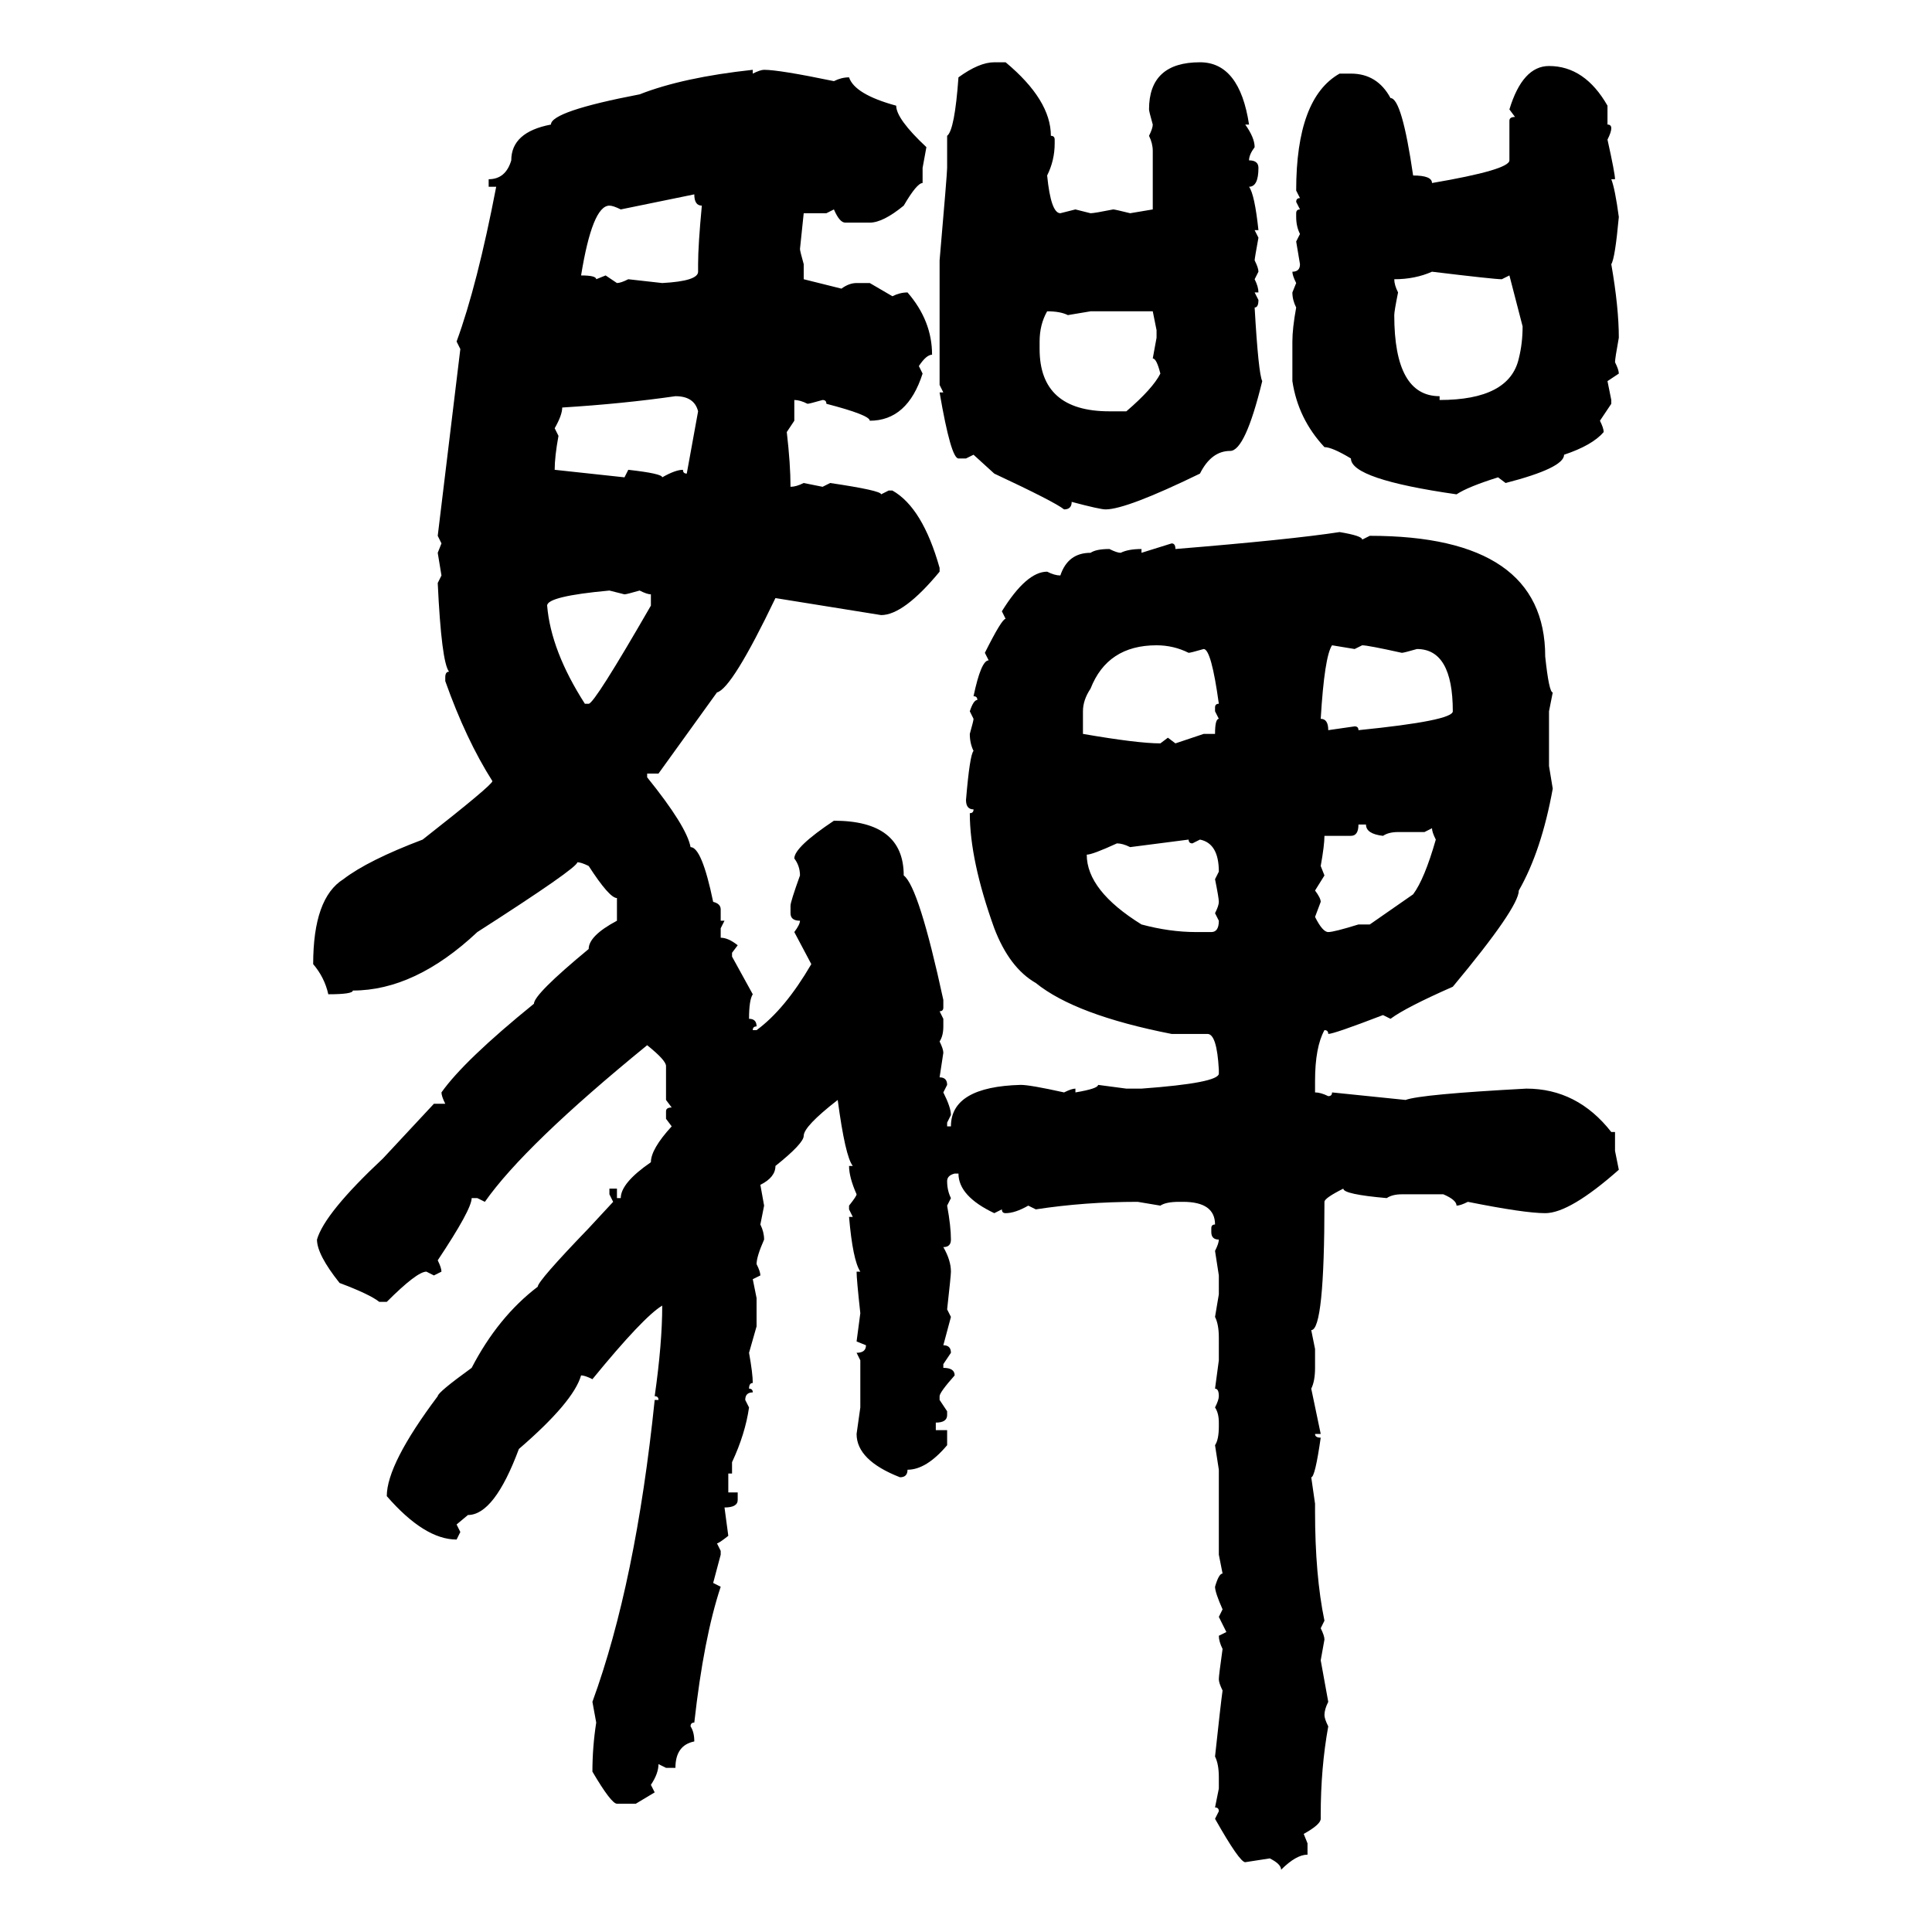 <svg xmlns="http://www.w3.org/2000/svg" xmlns:xlink="http://www.w3.org/1999/xlink" width="300" height="300"><path d="M154.39 9.67L154.39 9.67L156.15 9.67Q163.18 15.53 163.18 21.09L163.18 21.09Q163.77 21.09 163.77 21.68L163.77 21.68L163.77 22.27Q163.77 24.90 162.60 27.25L162.60 27.25Q163.18 33.11 164.65 33.11L164.65 33.11L166.99 32.52L169.34 33.11Q169.92 33.11 172.85 32.52L172.85 32.52Q173.14 32.52 175.49 33.11L175.49 33.11L179.00 32.52L179.00 23.44Q179.00 22.27 178.42 21.09L178.42 21.09Q179.00 19.92 179.00 19.34L179.00 19.34Q178.42 17.29 178.42 16.99L178.42 16.99Q178.42 9.67 186.33 9.67L186.33 9.67Q192.48 9.67 193.95 19.34L193.95 19.34L193.36 19.34Q194.82 21.39 194.82 22.85L194.82 22.85Q193.95 24.02 193.95 24.90L193.95 24.90Q195.41 24.90 195.41 26.07L195.41 26.07Q195.41 29.00 193.95 29.00L193.95 29.00Q194.82 30.18 195.41 35.74L195.41 35.74L194.82 35.74L195.41 36.91Q194.82 40.14 194.82 40.43L194.82 40.43Q195.41 41.60 195.41 42.19L195.41 42.19L194.82 43.36Q195.41 44.53 195.41 45.41L195.41 45.41L194.82 45.41L195.41 46.58Q195.41 47.75 194.82 47.75L194.82 47.75Q195.41 58.01 196.00 59.18L196.00 59.18Q193.36 70.02 191.02 70.02L191.02 70.02Q188.09 70.02 186.33 73.54L186.33 73.54Q174.90 79.10 171.68 79.10L171.68 79.10Q170.80 79.10 166.41 77.93L166.41 77.93Q166.41 79.10 165.23 79.10L165.23 79.10Q163.77 77.93 154.39 73.54L154.39 73.54L151.17 70.61L150 71.19L148.83 71.19Q147.66 71.19 145.90 60.94L145.90 60.94L146.48 60.94L145.90 59.77L145.90 40.43Q147.07 26.95 147.07 26.07L147.07 26.07L147.07 21.09Q148.24 20.21 148.83 12.01L148.83 12.01Q152.05 9.67 154.39 9.67ZM240.53 10.25L240.53 10.25Q246.09 10.25 249.61 16.41L249.61 16.41L249.61 19.34Q250.20 19.34 250.20 19.92L250.20 19.92Q250.20 20.51 249.61 21.68L249.61 21.68Q250.78 26.95 250.78 27.83L250.78 27.83L250.20 27.83Q250.78 29.30 251.37 33.69L251.37 33.69Q250.78 40.14 250.20 41.02L250.20 41.02Q251.37 47.75 251.37 52.44L251.37 52.44Q250.78 55.66 250.78 56.25L250.78 56.25Q251.37 57.42 251.37 58.01L251.37 58.01L249.61 59.18L250.20 62.11L250.20 62.70L248.44 65.33Q249.02 66.50 249.02 67.09L249.02 67.09Q247.27 69.14 242.87 70.61L242.87 70.61Q242.87 72.66 233.79 75L233.79 75L232.62 74.12Q227.93 75.59 226.17 76.76L226.17 76.76Q209.77 74.41 209.77 71.19L209.77 71.19Q206.84 69.43 205.66 69.43L205.66 69.43Q201.56 65.04 200.68 59.18L200.68 59.18L200.68 53.03Q200.68 50.98 201.27 47.75L201.27 47.75Q200.68 46.58 200.68 45.41L200.68 45.41L201.27 43.95Q200.68 42.77 200.68 42.19L200.68 42.19Q201.86 42.19 201.86 41.02L201.86 41.02L201.27 37.50L201.86 36.33Q201.27 35.16 201.27 33.69L201.27 33.69L201.27 33.11Q201.27 32.52 201.86 32.52L201.86 32.52L201.27 31.35Q201.27 30.76 201.86 30.76L201.86 30.76L201.27 29.59Q201.27 15.23 208.01 11.43L208.01 11.43L209.77 11.43Q213.87 11.43 215.92 15.23L215.92 15.23Q217.68 15.23 219.43 27.25L219.43 27.25Q222.36 27.25 222.36 28.42L222.36 28.42Q234.38 26.37 234.38 24.90L234.38 24.90L234.38 18.75Q234.38 18.16 235.25 18.16L235.25 18.16L234.38 16.99Q236.43 10.25 240.53 10.25ZM116.89 10.84L116.89 10.84L116.89 11.43Q118.07 10.84 118.65 10.84L118.65 10.84Q121.00 10.84 129.49 12.60L129.49 12.60Q130.66 12.01 131.84 12.01L131.84 12.01Q132.71 14.65 139.16 16.41L139.16 16.41Q139.16 18.46 143.85 22.85L143.85 22.85L143.26 26.07L143.26 28.42Q142.38 28.42 140.33 31.93L140.33 31.93Q137.11 34.57 135.06 34.57L135.06 34.57L131.25 34.57Q130.37 34.57 129.49 32.52L129.49 32.52L128.32 33.11L124.80 33.11L124.22 38.67Q124.22 38.96 124.80 41.02L124.80 41.02L124.80 43.36L130.66 44.82Q131.84 43.95 133.01 43.95L133.01 43.95L135.06 43.95L138.57 46.00Q139.75 45.41 140.92 45.41L140.92 45.41Q144.73 49.80 144.73 55.08L144.73 55.08Q143.85 55.08 142.68 56.84L142.68 56.84L143.26 58.01Q140.92 65.33 135.06 65.33L135.06 65.33Q135.06 64.45 128.32 62.70L128.32 62.70Q128.32 62.11 127.73 62.11L127.73 62.11Q125.68 62.70 125.39 62.70L125.39 62.70Q124.22 62.11 123.34 62.11L123.34 62.11L123.34 65.33L122.17 67.09Q122.75 72.07 122.75 75.59L122.75 75.59Q123.63 75.59 124.80 75L124.80 75L127.73 75.59L128.91 75Q136.82 76.17 136.82 76.76L136.82 76.76L137.99 76.17L138.57 76.17Q143.26 78.81 145.90 88.18L145.90 88.18L145.90 88.77Q140.33 95.51 136.82 95.51L136.82 95.51L120.41 92.87Q113.67 106.93 111.33 107.52L111.33 107.52L102.25 120.12L100.49 120.12L100.49 120.70Q106.64 128.32 107.23 131.54L107.23 131.54Q108.98 131.54 110.74 140.04L110.74 140.04Q111.91 140.33 111.91 141.21L111.91 141.21L111.91 142.97L112.50 142.97L111.91 144.14L111.91 145.61Q113.09 145.61 114.55 146.78L114.55 146.78L113.67 147.95L113.67 148.54L116.89 154.39Q116.31 155.27 116.31 158.20L116.31 158.20Q117.48 158.20 117.48 159.38L117.48 159.38Q116.89 159.38 116.89 159.96L116.89 159.96L117.48 159.96Q121.88 156.74 125.98 149.71L125.98 149.71L123.34 144.73Q124.22 143.55 124.22 142.97L124.22 142.97Q122.75 142.97 122.75 141.80L122.75 141.80L122.75 140.63Q122.75 140.04 124.22 135.94L124.22 135.94Q124.22 134.47 123.34 133.30L123.34 133.30Q123.34 131.54 129.49 127.44L129.49 127.44Q140.33 127.44 140.33 135.94L140.33 135.94Q142.68 137.70 146.48 155.27L146.48 155.27L146.48 156.45Q146.48 157.03 145.90 157.03L145.90 157.03L146.48 158.20L146.48 159.38Q146.48 160.84 145.90 161.72L145.90 161.72Q146.48 162.89 146.48 163.48L146.48 163.48L145.90 167.29Q147.07 167.29 147.07 168.46L147.07 168.46L146.48 169.63Q147.66 171.97 147.66 173.14L147.66 173.14L147.07 174.32L147.07 174.90L147.66 174.90Q147.66 168.75 158.50 168.46L158.50 168.46Q159.96 168.46 165.23 169.63L165.23 169.63Q166.41 169.04 166.99 169.04L166.99 169.04L166.99 169.63Q170.51 169.04 170.51 168.46L170.51 168.46L174.90 169.04L177.25 169.04Q189.26 168.16 189.26 166.70L189.26 166.70L189.26 166.11Q188.96 160.55 187.50 160.55L187.50 160.55L181.93 160.55Q166.99 157.62 160.84 152.64L160.84 152.64Q156.74 150.29 154.39 144.14L154.39 144.14Q150.59 133.59 150.59 126.27L150.59 126.27Q151.17 126.27 151.17 125.68L151.17 125.68Q150 125.68 150 124.22L150 124.22Q150.59 117.19 151.17 116.60L151.17 116.60Q150.59 115.43 150.59 113.96L150.59 113.96Q151.17 111.91 151.17 111.62L151.17 111.62L150.59 110.45Q151.17 108.69 151.76 108.69L151.76 108.69Q151.76 108.11 151.17 108.11L151.17 108.11Q152.34 102.54 153.52 102.54L153.52 102.54L152.93 101.37Q155.57 96.09 156.15 96.09L156.15 96.09L155.57 94.92Q159.38 88.77 162.60 88.77L162.60 88.77Q163.77 89.36 164.65 89.36L164.65 89.36Q165.82 85.84 169.34 85.84L169.34 85.84Q170.21 85.25 172.27 85.25L172.27 85.25Q173.44 85.84 174.02 85.84L174.02 85.84Q175.20 85.25 177.25 85.25L177.25 85.25L177.25 85.84L181.93 84.38Q182.52 84.38 182.52 85.25L182.52 85.25Q200.39 83.79 208.01 82.62L208.01 82.62Q211.52 83.20 211.52 83.79L211.52 83.79L212.70 83.20Q239.94 83.20 239.94 101.95L239.94 101.95Q240.53 107.52 241.11 107.52L241.11 107.52L240.53 110.45L240.53 118.95L241.11 122.46Q239.36 132.13 235.84 138.28L235.84 138.28Q235.84 140.92 225.59 153.22L225.59 153.22Q218.26 156.45 215.92 158.20L215.92 158.20L214.75 157.62Q207.13 160.55 206.25 160.55L206.25 160.55Q206.25 159.96 205.66 159.96L205.66 159.96Q204.20 162.60 204.20 167.87L204.20 167.87L204.20 169.63Q205.08 169.63 206.25 170.21L206.25 170.21Q206.84 170.21 206.84 169.63L206.84 169.63L218.26 170.80Q220.61 169.92 237.01 169.04L237.01 169.04Q244.92 169.04 250.20 175.78L250.20 175.78L250.78 175.78L250.78 178.71L251.37 181.64Q243.75 188.38 239.94 188.38L239.94 188.38Q236.72 188.38 227.93 186.62L227.93 186.62Q226.76 187.21 226.17 187.21L226.17 187.21Q226.17 186.33 224.12 185.45L224.12 185.45L217.68 185.45Q216.21 185.45 215.33 186.04L215.33 186.04Q208.59 185.45 208.59 184.57L208.59 184.57Q205.66 186.04 205.66 186.62L205.66 186.62Q205.66 206.54 203.61 206.54L203.61 206.54L204.20 209.47L204.20 212.40Q204.20 214.45 203.61 215.63L203.61 215.63L205.08 222.66L204.20 222.66Q204.20 223.24 205.08 223.24L205.08 223.24Q204.20 229.39 203.61 229.39L203.61 229.39L204.20 233.50L204.20 234.67Q204.20 244.63 205.66 251.66L205.66 251.66L205.08 252.83Q205.66 254.00 205.66 254.59L205.66 254.59L205.08 257.81L206.25 264.26Q205.66 265.43 205.66 266.31L205.66 266.31Q205.66 266.89 206.25 268.07L206.25 268.07Q205.08 274.51 205.08 281.84L205.08 281.84L205.08 282.42Q205.08 283.30 202.44 284.77L202.44 284.77L203.03 286.23L203.03 287.99Q201.27 287.99 198.93 290.33L198.93 290.33Q198.93 289.45 197.17 288.57L197.17 288.57L193.36 289.16Q192.48 289.16 188.67 282.42L188.67 282.42L189.26 281.25Q189.26 280.66 188.67 280.66L188.67 280.66L189.26 277.73L189.26 275.98Q189.26 273.93 188.67 272.75L188.67 272.75Q189.55 264.55 189.84 262.50L189.84 262.50Q189.26 261.33 189.26 260.74L189.26 260.74Q189.26 260.16 189.84 256.05L189.84 256.05Q189.26 254.88 189.26 254.00L189.26 254.00L190.43 253.42L189.26 251.07L189.84 249.90Q188.67 247.27 188.67 246.39L188.67 246.39Q189.26 244.34 189.84 244.34L189.84 244.34L189.26 241.41L189.26 228.22L188.67 224.41Q189.26 223.54 189.26 221.48L189.26 221.48L189.26 220.90Q189.26 219.43 188.67 218.55L188.67 218.55Q189.26 217.38 189.26 216.80L189.26 216.80Q189.26 215.63 188.67 215.63L188.67 215.63L189.26 211.23L189.26 207.71Q189.26 205.66 188.67 204.49L188.67 204.49L189.26 200.98L189.26 198.05L188.67 194.24Q189.26 193.07 189.26 192.48L189.26 192.48Q188.09 192.48 188.09 191.31L188.09 191.31L188.09 190.72Q188.09 190.14 188.67 190.14L188.67 190.14Q188.67 186.62 183.69 186.62L183.69 186.62L183.11 186.62Q181.05 186.62 180.18 187.21L180.18 187.21L176.66 186.62Q168.46 186.62 160.84 187.79L160.84 187.79L159.67 187.21Q157.62 188.38 156.15 188.38L156.15 188.38Q155.57 188.38 155.57 187.79L155.57 187.79L154.39 188.38Q148.83 185.74 148.83 182.23L148.83 182.23L148.24 182.23Q147.07 182.52 147.07 183.40L147.07 183.40Q147.07 184.86 147.66 186.04L147.66 186.04L147.07 187.21Q147.66 190.43 147.66 192.48L147.66 192.48Q147.66 193.65 146.48 193.65L146.48 193.65Q147.66 195.70 147.66 197.46L147.66 197.46Q147.66 198.05 147.07 203.32L147.07 203.32L147.66 204.49L146.48 208.89Q147.66 208.89 147.66 210.06L147.66 210.06L146.48 211.82L146.48 212.40Q148.24 212.40 148.24 213.57L148.24 213.57Q145.90 216.21 145.90 216.80L145.90 216.80L145.90 217.38L147.07 219.14L147.07 219.73Q147.07 220.90 145.31 220.90L145.31 220.90L145.31 222.07L147.07 222.07L147.07 224.41Q143.85 228.22 140.92 228.22L140.92 228.22Q140.92 229.39 139.75 229.39L139.75 229.39Q133.01 226.76 133.01 222.66L133.01 222.66L133.59 218.55L133.59 211.23L133.01 210.06Q134.47 210.06 134.47 208.89L134.47 208.89L133.01 208.30L133.59 203.91Q133.01 198.63 133.01 197.46L133.01 197.46L133.59 197.46Q132.42 195.70 131.84 188.96L131.84 188.96L132.42 188.96L131.84 187.79L131.84 187.21Q133.01 185.74 133.01 185.45L133.01 185.45Q131.84 182.81 131.84 181.05L131.84 181.05L132.42 181.05Q131.25 179.59 130.08 170.80L130.08 170.80Q124.80 174.90 124.80 176.37L124.80 176.37Q124.80 177.54 120.41 181.05L120.41 181.05Q120.41 182.81 118.07 183.98L118.07 183.98L118.65 187.21L118.07 190.14Q118.65 191.31 118.65 192.48L118.65 192.48Q117.48 195.12 117.48 196.29L117.48 196.29Q118.07 197.46 118.07 198.05L118.07 198.05L116.89 198.63L117.48 201.56L117.48 205.96L116.31 210.06Q116.89 213.28 116.89 214.75L116.89 214.75Q116.31 214.75 116.31 215.63L116.31 215.63Q116.89 215.63 116.89 216.21L116.89 216.21Q115.72 216.21 115.72 217.38L115.72 217.38L116.31 218.55Q115.72 222.66 113.67 227.05L113.67 227.05L113.67 228.81L113.09 228.81L113.09 231.74L114.55 231.74L114.55 232.91Q114.55 234.08 112.50 234.08L112.50 234.08L113.09 238.48Q111.62 239.65 111.33 239.65L111.33 239.65L111.91 240.82L111.91 241.41L110.74 245.80L111.91 246.39Q109.28 254.30 107.81 267.48L107.81 267.48Q107.23 267.48 107.23 268.07L107.23 268.07Q107.81 268.95 107.81 270.41L107.81 270.41Q104.88 271.00 104.88 274.51L104.88 274.51L103.42 274.51L102.25 273.93Q102.25 275.39 101.07 277.15L101.07 277.15L101.66 278.32L98.73 280.08L95.80 280.08Q94.92 280.08 91.99 275.10L91.99 275.10Q91.99 271.29 92.58 267.48L92.58 267.48L91.99 264.26Q98.73 245.80 101.66 217.38L101.66 217.38L102.25 217.38Q102.25 216.80 101.66 216.80L101.66 216.80Q102.83 208.59 102.83 202.73L102.83 202.73Q99.90 204.49 91.99 214.16L91.99 214.16Q90.82 213.57 90.23 213.57L90.23 213.57Q89.06 217.68 80.57 225L80.57 225Q76.76 235.25 72.66 235.25L72.66 235.25L70.90 236.72L71.48 237.89L70.90 239.06Q65.92 239.06 60.06 232.32L60.06 232.32Q60.06 227.34 67.97 216.80L67.97 216.80Q67.97 216.21 73.24 212.40L73.24 212.40Q77.34 204.49 83.50 199.80L83.50 199.80Q83.50 198.93 91.41 190.72L91.41 190.72L95.21 186.62L94.63 185.45L94.63 184.57L95.80 184.57L95.80 186.04L96.39 186.04Q96.39 183.69 101.07 180.47L101.07 180.47Q101.07 178.42 104.30 174.90L104.30 174.90L103.42 173.73L103.42 172.56Q103.42 171.97 104.30 171.97L104.30 171.97L103.42 170.80L103.42 165.53Q103.42 164.65 100.49 162.30L100.49 162.30Q81.45 177.83 75.29 186.62L75.29 186.62L74.12 186.04L73.24 186.04Q73.24 187.79 67.97 195.70L67.97 195.70Q68.55 196.88 68.55 197.46L68.55 197.46L67.38 198.05L66.21 197.46Q64.75 197.46 60.06 202.15L60.06 202.15L58.89 202.15Q57.42 200.98 52.73 199.22L52.73 199.22Q49.22 194.82 49.22 192.48L49.22 192.48Q50.39 188.38 59.47 179.88L59.47 179.88L67.38 171.39L69.14 171.39Q68.55 170.21 68.55 169.63L68.55 169.63Q72.07 164.65 82.91 155.86L82.91 155.86Q82.91 154.39 91.41 147.36L91.41 147.36Q91.41 145.31 95.80 142.97L95.80 142.97L95.80 139.45Q94.63 139.45 91.41 134.47L91.41 134.47Q90.23 133.89 89.65 133.89L89.65 133.89Q89.65 134.77 74.12 144.73L74.12 144.73Q64.45 153.81 54.79 153.81L54.79 153.81Q54.79 154.39 50.98 154.39L50.98 154.39Q50.39 151.76 48.63 149.71L48.63 149.71Q48.63 139.45 53.32 136.52L53.32 136.52Q57.13 133.59 65.63 130.37L65.63 130.37Q76.46 121.88 76.46 121.29L76.46 121.29Q72.36 114.84 69.14 105.76L69.14 105.76L69.14 105.18Q69.14 104.30 69.73 104.30L69.73 104.30Q68.55 102.83 67.97 90.53L67.97 90.53L68.55 89.36L67.97 85.84L68.55 84.38L67.97 83.20L71.48 54.20L70.90 53.03Q74.12 44.24 77.05 29.00L77.05 29.00L75.88 29.00L75.88 27.83Q78.52 27.83 79.39 24.90L79.39 24.90Q79.39 20.51 85.55 19.34L85.55 19.34Q85.55 17.29 99.32 14.65L99.32 14.65Q106.05 12.01 116.89 10.84ZM107.81 30.18L96.39 32.52Q95.21 31.93 94.63 31.93L94.63 31.93Q91.99 31.93 90.23 42.77L90.23 42.77Q92.58 42.77 92.58 43.36L92.58 43.36L94.04 42.77L95.80 43.95Q96.39 43.95 97.56 43.36L97.56 43.36L102.83 43.95Q108.40 43.65 108.40 42.19L108.40 42.19L108.40 41.02Q108.40 38.09 108.98 31.93L108.98 31.93Q107.81 31.93 107.81 30.18L107.81 30.18ZM216.50 43.36L216.50 43.36Q216.50 44.24 217.09 45.41L217.09 45.41Q216.50 48.34 216.50 48.93L216.50 48.93Q216.50 61.52 223.54 61.52L223.54 61.52L223.54 62.11Q234.38 62.11 235.84 55.66L235.84 55.66Q236.43 53.32 236.43 50.68L236.43 50.68L234.38 42.77L233.20 43.36Q232.03 43.36 222.36 42.19L222.36 42.19Q219.73 43.36 216.50 43.36ZM162.60 48.34L162.60 48.34Q161.43 50.39 161.43 53.03L161.43 53.03L161.43 54.20Q161.43 63.87 172.27 63.87L172.27 63.87L174.90 63.87Q179.00 60.35 180.18 58.01L180.18 58.01Q179.59 55.66 179.00 55.66L179.00 55.66L179.59 52.44L179.59 51.27L179.00 48.34L169.34 48.34L165.82 48.93Q164.65 48.34 162.60 48.34ZM87.30 63.28L87.30 63.28Q87.30 64.45 86.13 66.50L86.13 66.50L86.72 67.68Q86.13 70.90 86.13 72.95L86.13 72.95L96.97 74.12L97.56 72.95Q102.83 73.54 102.83 74.12L102.83 74.12Q104.88 72.95 106.05 72.95L106.05 72.95Q106.05 73.54 106.64 73.54L106.64 73.54L108.40 63.87Q107.81 61.52 104.88 61.52L104.88 61.52Q96.68 62.70 87.30 63.28ZM84.96 94.04L84.96 94.04Q85.55 101.07 90.82 109.28L90.82 109.28L91.41 109.28Q92.29 109.28 101.07 94.04L101.07 94.04L101.07 92.29Q100.49 92.29 99.32 91.70L99.32 91.70Q97.27 92.29 96.97 92.29L96.97 92.29L94.63 91.70Q84.96 92.58 84.96 94.04ZM168.16 110.45L168.16 110.45L168.16 113.96Q176.66 115.43 180.18 115.43L180.18 115.43L181.35 114.55L182.52 115.43L186.91 113.96L188.67 113.96Q188.67 111.62 189.26 111.62L189.26 111.62L188.67 110.45L188.67 109.86Q188.67 109.28 189.26 109.28L189.26 109.28Q188.09 100.78 186.91 100.78L186.91 100.78Q184.86 101.37 184.57 101.37L184.57 101.37Q182.23 100.20 179.59 100.20L179.59 100.20Q171.97 100.20 169.34 106.93L169.34 106.93Q168.16 108.69 168.16 110.45ZM210.35 100.78L206.84 100.20Q205.66 101.95 205.08 111.62L205.08 111.62Q206.25 111.62 206.25 113.38L206.25 113.38L210.35 112.79Q210.94 112.79 210.94 113.38L210.94 113.38Q225.59 111.91 225.59 110.45L225.59 110.45Q225.59 100.78 220.02 100.78L220.02 100.78Q217.97 101.37 217.68 101.37L217.68 101.37Q212.40 100.20 211.52 100.20L211.52 100.20L210.35 100.78ZM212.11 128.03L210.94 128.03Q210.94 129.79 209.77 129.79L209.77 129.79L205.66 129.79Q205.66 131.25 205.08 134.47L205.08 134.47L205.66 135.94L204.20 138.28Q205.08 139.45 205.08 140.04L205.08 140.04L204.20 142.38Q205.37 144.73 206.25 144.73L206.25 144.73Q207.13 144.73 210.94 143.55L210.94 143.55L212.70 143.55L219.43 138.87Q221.19 136.52 222.95 130.37L222.95 130.37Q222.36 129.20 222.36 128.61L222.36 128.61L221.19 129.20L217.09 129.20Q215.63 129.20 214.75 129.79L214.75 129.79Q212.11 129.49 212.11 128.03L212.11 128.03ZM184.57 130.37L175.49 131.54Q174.32 130.96 173.44 130.96L173.44 130.96Q169.63 132.71 168.75 132.71L168.75 132.71Q168.75 138.28 177.25 143.55L177.25 143.55Q181.64 144.73 185.74 144.73L185.74 144.73L188.09 144.73Q189.26 144.73 189.26 142.97L189.26 142.97L188.67 141.80Q189.26 140.63 189.26 140.04L189.26 140.04Q189.26 139.45 188.67 136.52L188.67 136.52L189.26 135.35Q189.26 130.96 186.33 130.37L186.33 130.37L185.16 130.96Q184.57 130.96 184.57 130.37L184.57 130.37Z"/></svg>